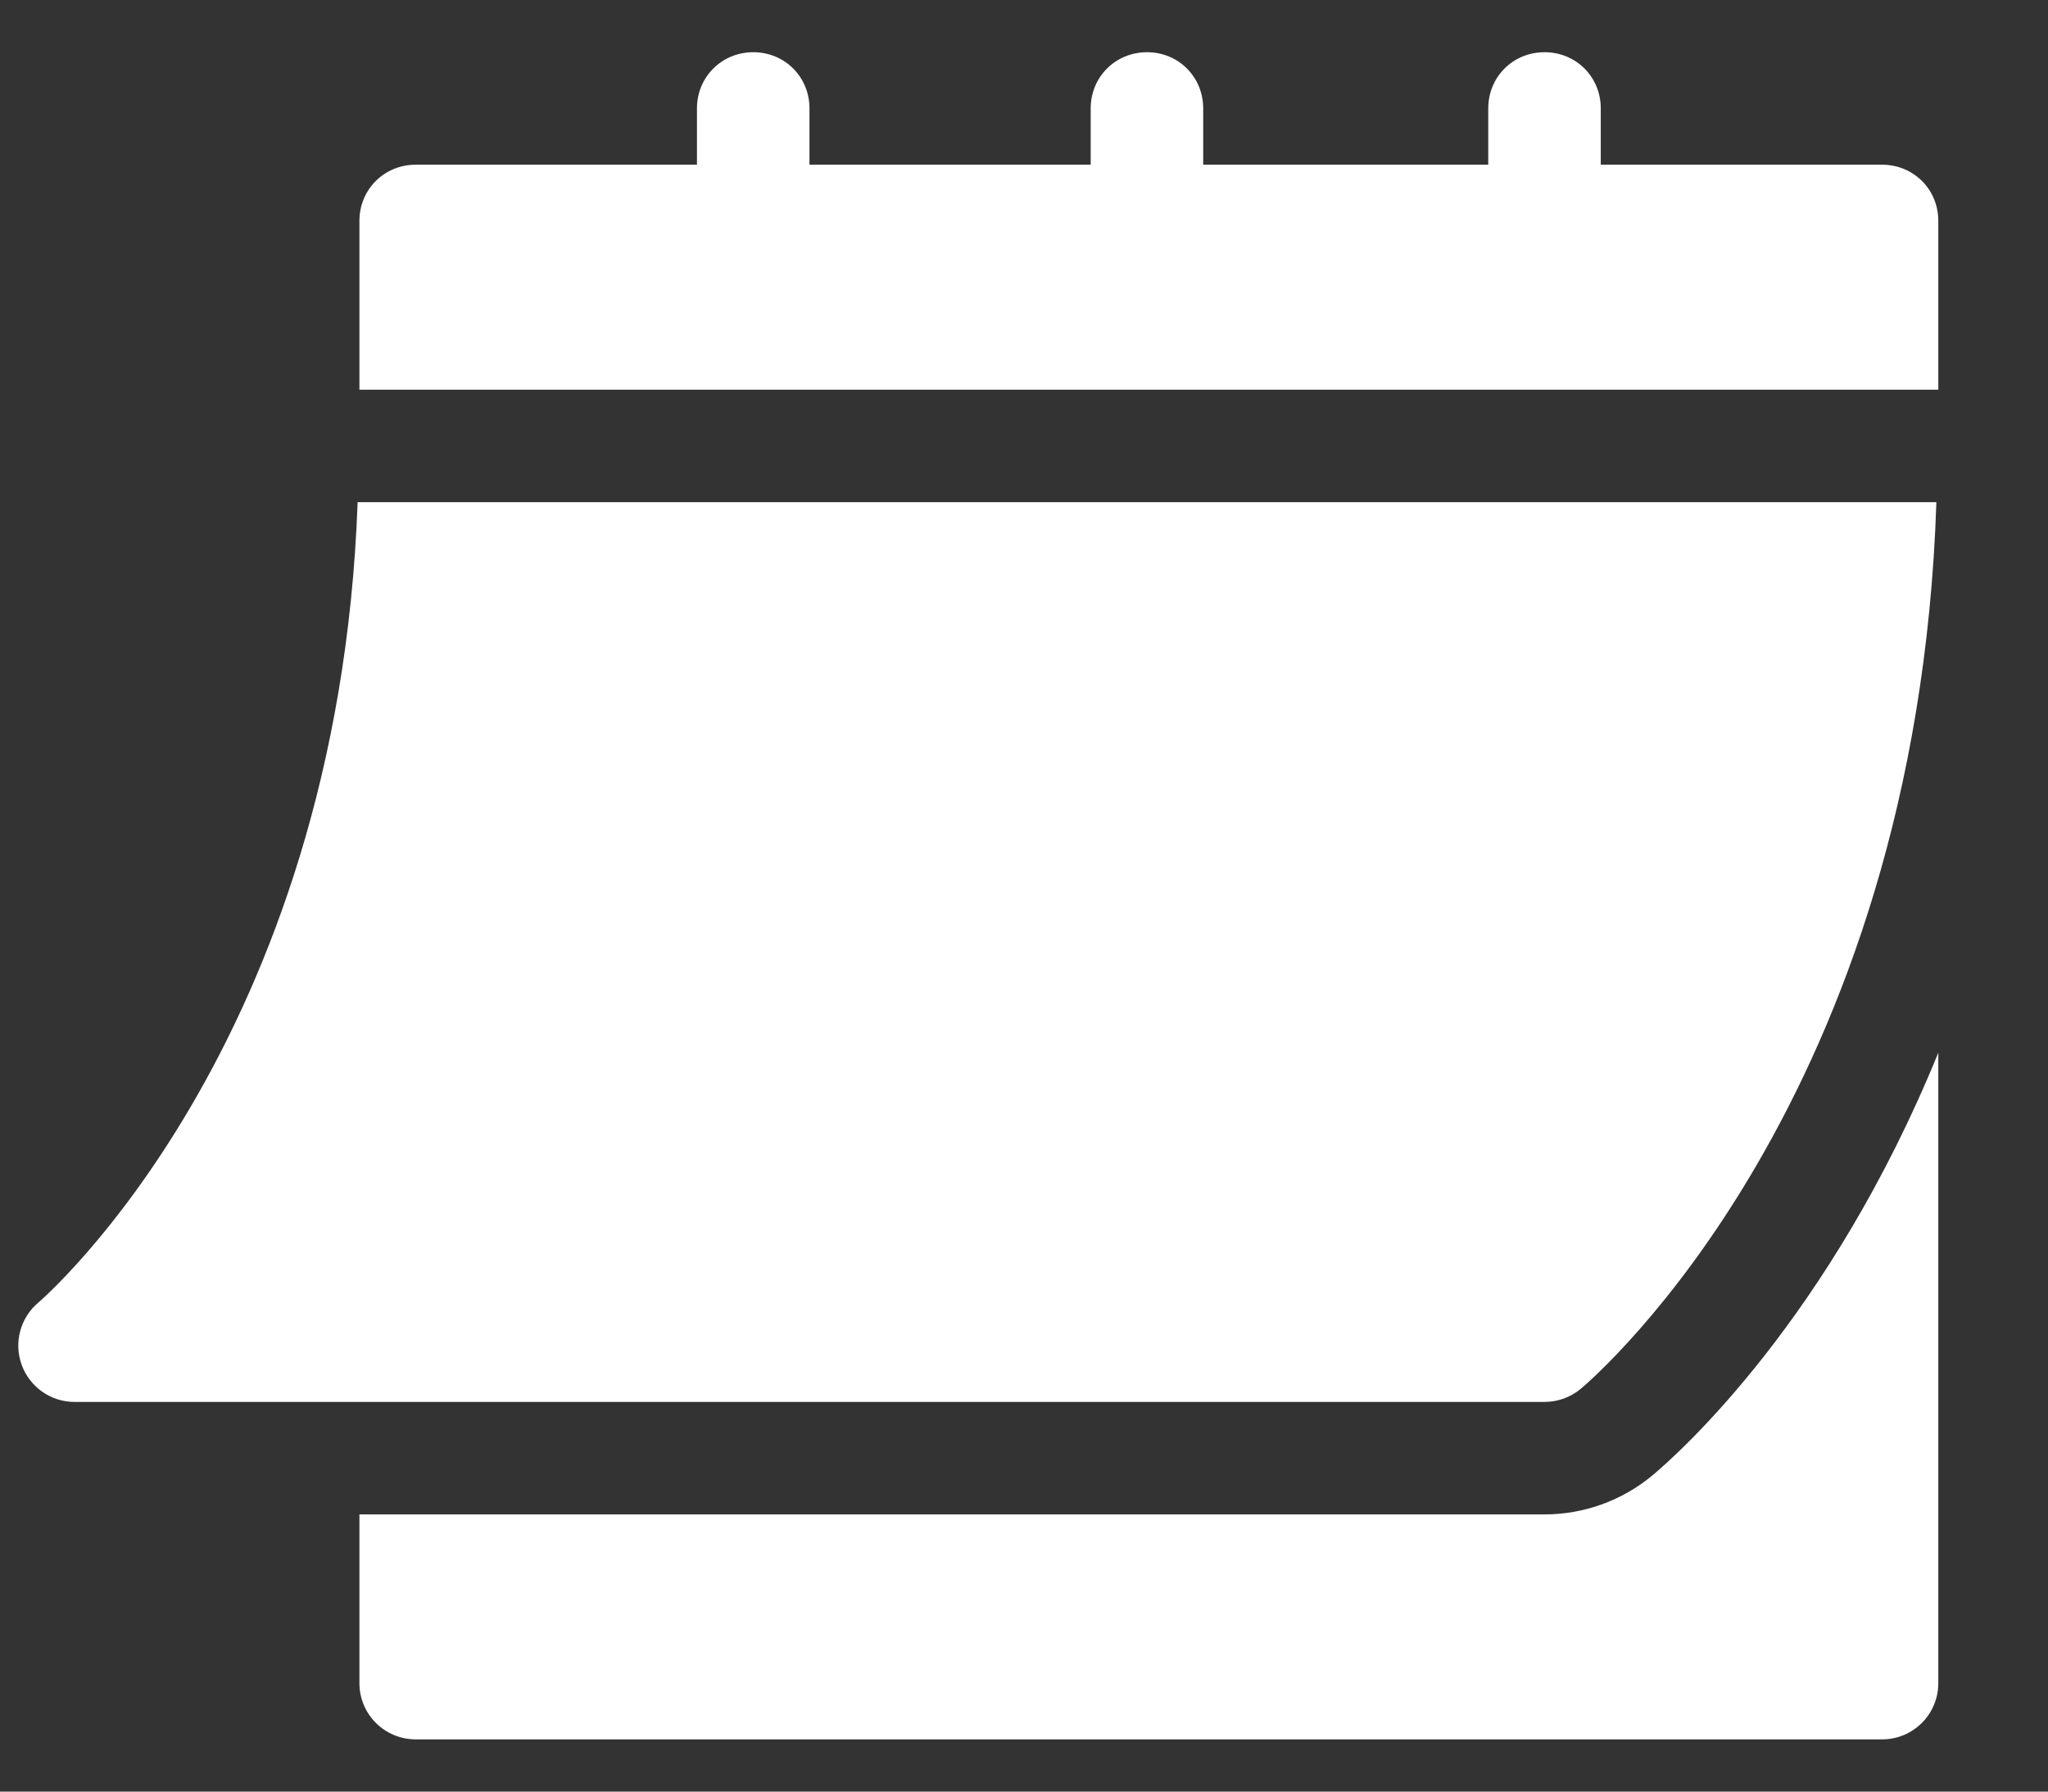 <svg xmlns="http://www.w3.org/2000/svg" width="16" height="14" viewBox="0 0 16 14" fill="none"><rect x="0" y="0" width="16" height="14" fill="#333333" stroke="none"/><path d="M0.582 10.955H12.067C12.17 10.955 12.269 10.919 12.348 10.854C12.459 10.761 14.975 8.597 15.128 3.924H2.794C2.641 8.165 0.323 10.159 0.299 10.179C0.158 10.298 0.106 10.493 0.17 10.667C0.233 10.839 0.397 10.955 0.582 10.955Z" fill="white"></path><path d="M14.703 1.287H12.506V0.847C12.506 0.601 12.313 0.408 12.067 0.408C11.82 0.408 11.627 0.601 11.627 0.847V1.287H9.4V0.847C9.4 0.601 9.207 0.408 8.961 0.408C8.715 0.408 8.521 0.601 8.521 0.847V1.287H6.324V0.847C6.324 0.601 6.131 0.408 5.885 0.408C5.639 0.408 5.445 0.601 5.445 0.847V1.287H3.248C3.002 1.287 2.808 1.48 2.808 1.726V3.045H15.143V1.726C15.143 1.48 14.95 1.287 14.703 1.287Z" fill="white"></path><path d="M12.912 11.527C12.674 11.726 12.374 11.834 12.067 11.834H2.808V13.153C2.808 13.396 3.005 13.592 3.248 13.592H14.704C14.946 13.592 15.143 13.396 15.143 13.153V8.226C14.296 10.305 13.113 11.359 12.912 11.527Z" fill="white"></path></svg>